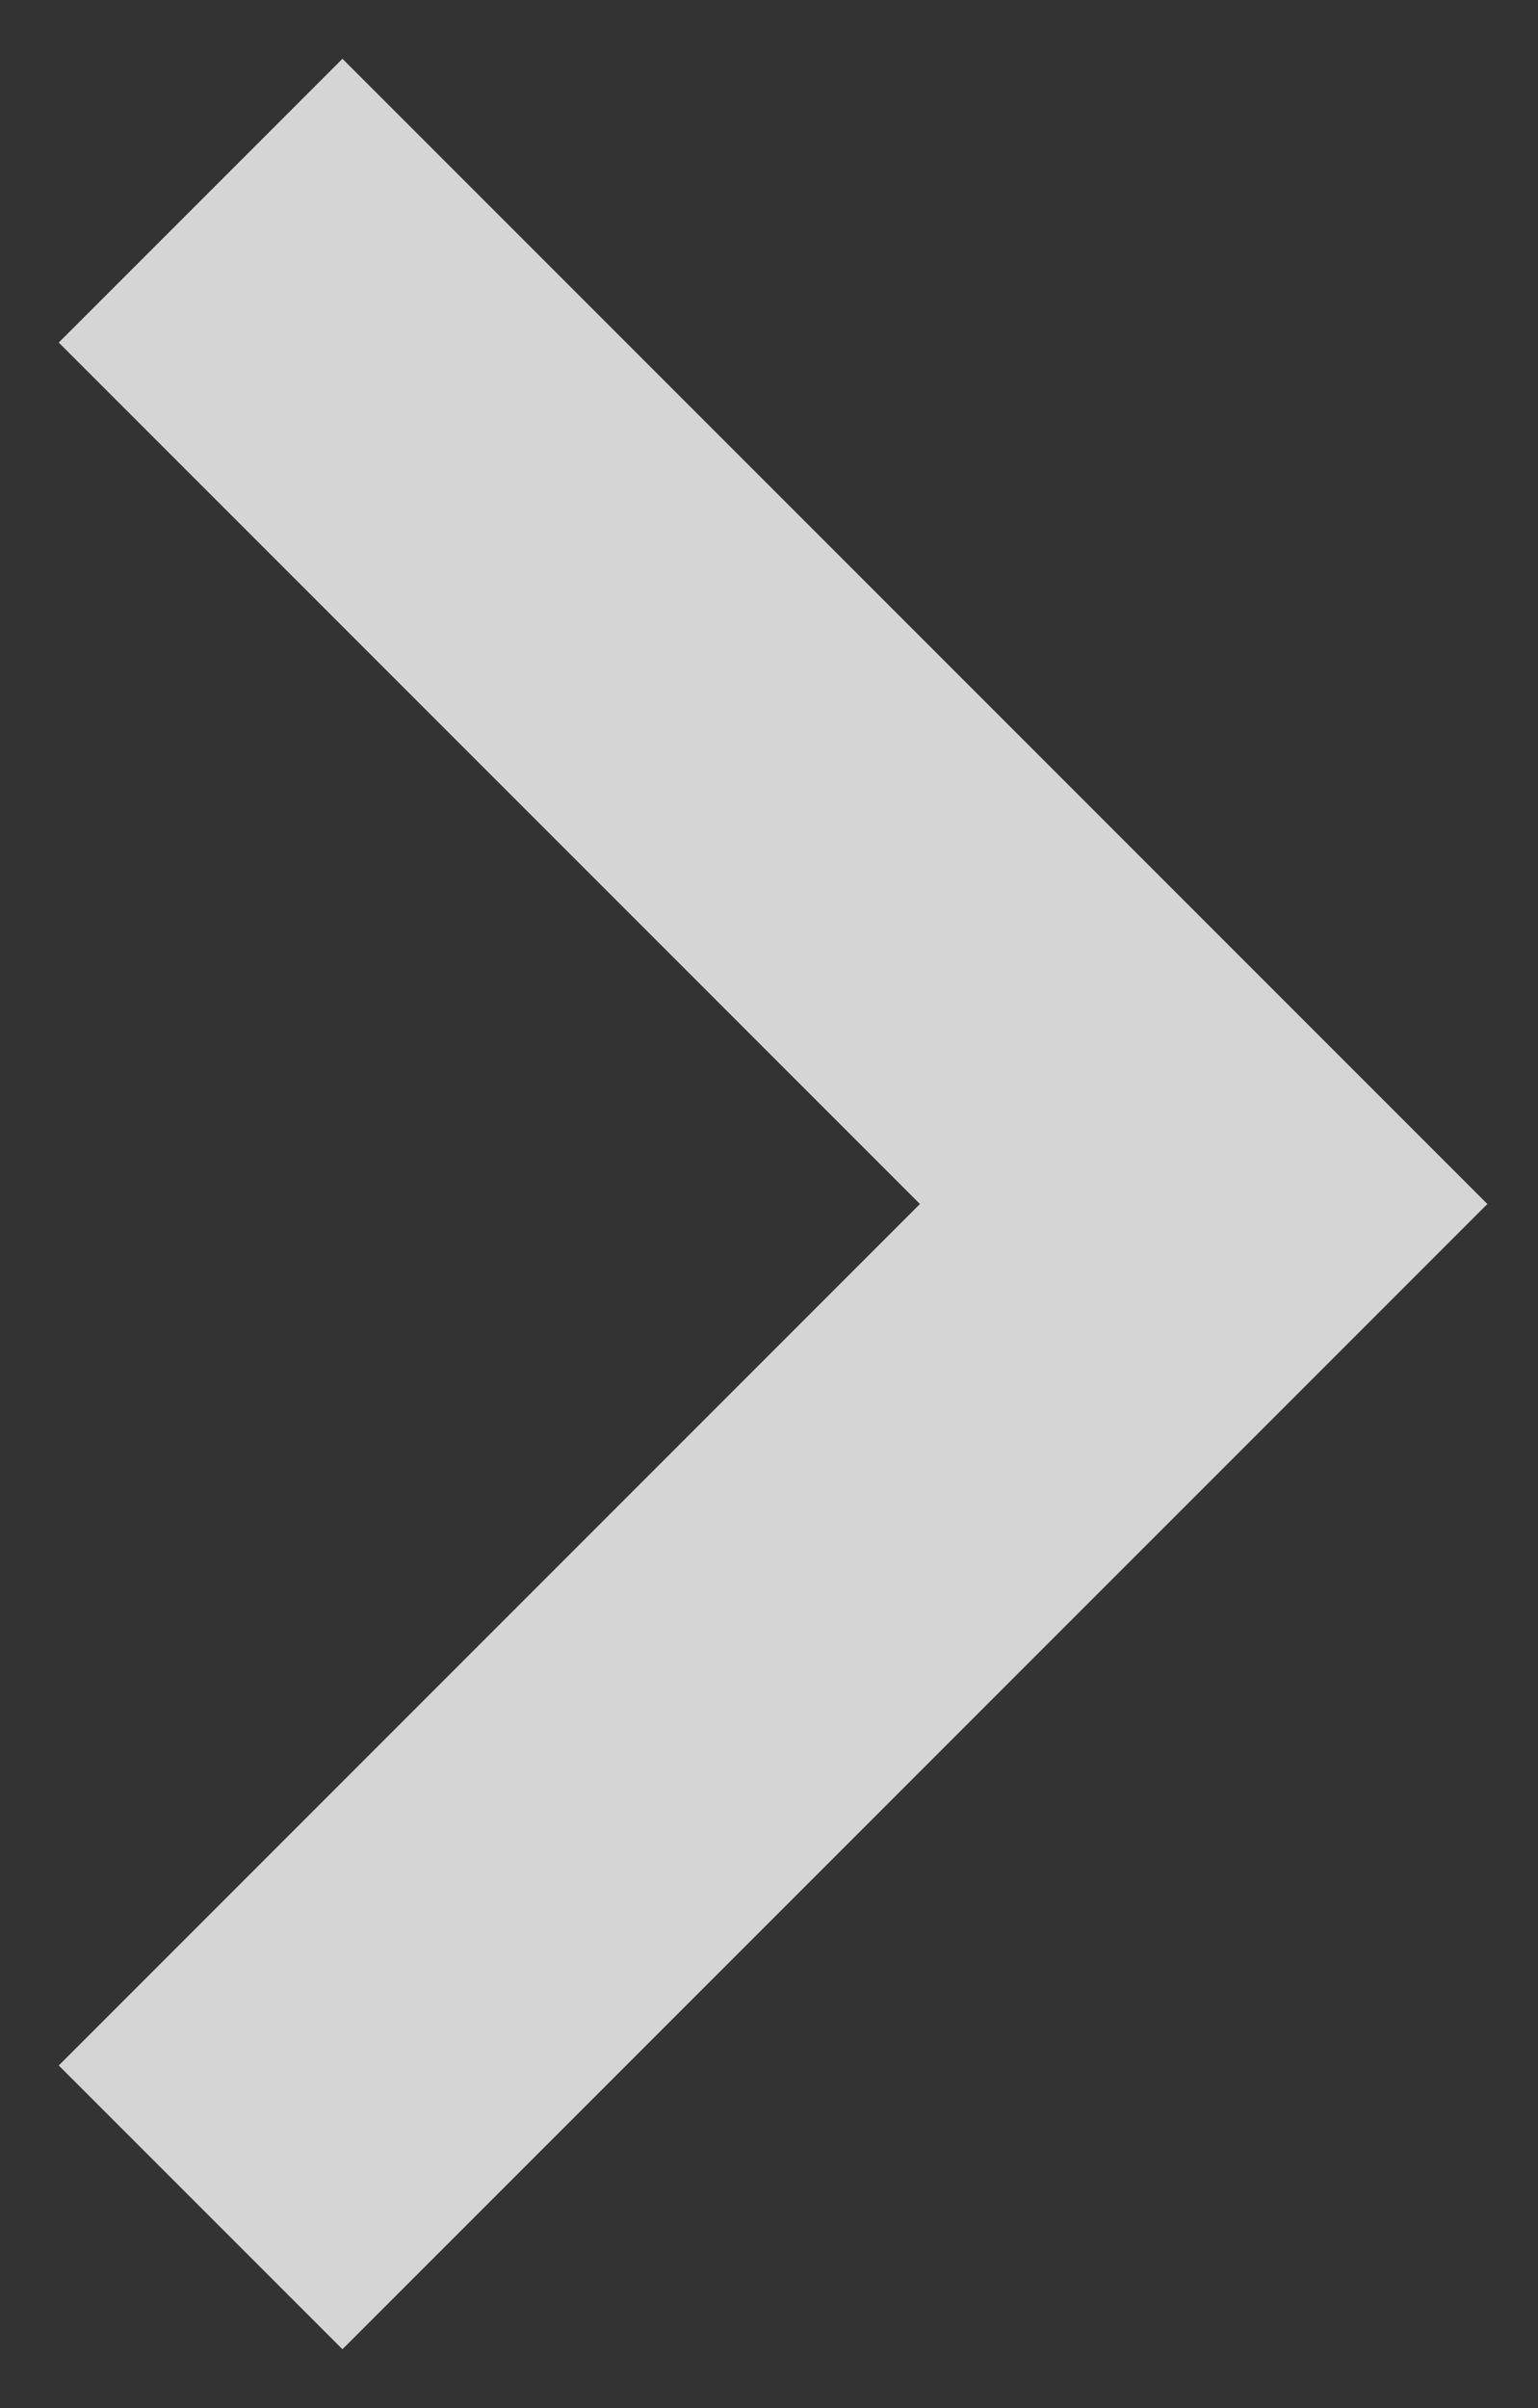 <?xml version="1.0" encoding="utf-8"?>
<!-- Generator: Adobe Illustrator 22.1.0, SVG Export Plug-In . SVG Version: 6.00 Build 0)  -->
<svg version="1.1" id="Layer_1" xmlns="http://www.w3.org/2000/svg" xmlns:xlink="http://www.w3.org/1999/xlink" x="0px" y="0px"
	 viewBox="0 0 23 36" style="enable-background:new 0 0 23 36;" xml:space="preserve">
<rect x="0" y="0" width="23" height="36" fill="#333333" stroke="none"/>
<style type="text/css">
	.st0{opacity:0.796;}
	.st1{fill:none;stroke:#FFFFFF;stroke-width:6;}
</style>
<title>Path 2</title>
<desc>Created with Sketch.</desc>
<g id="Desktop-HD-Copy-14" transform="translate(-1298, -717)" class="st0">
	<polyline id="Path-2" class="st1" points="1301,720 1316,735 1301,750 	"/>
</g>
</svg>
